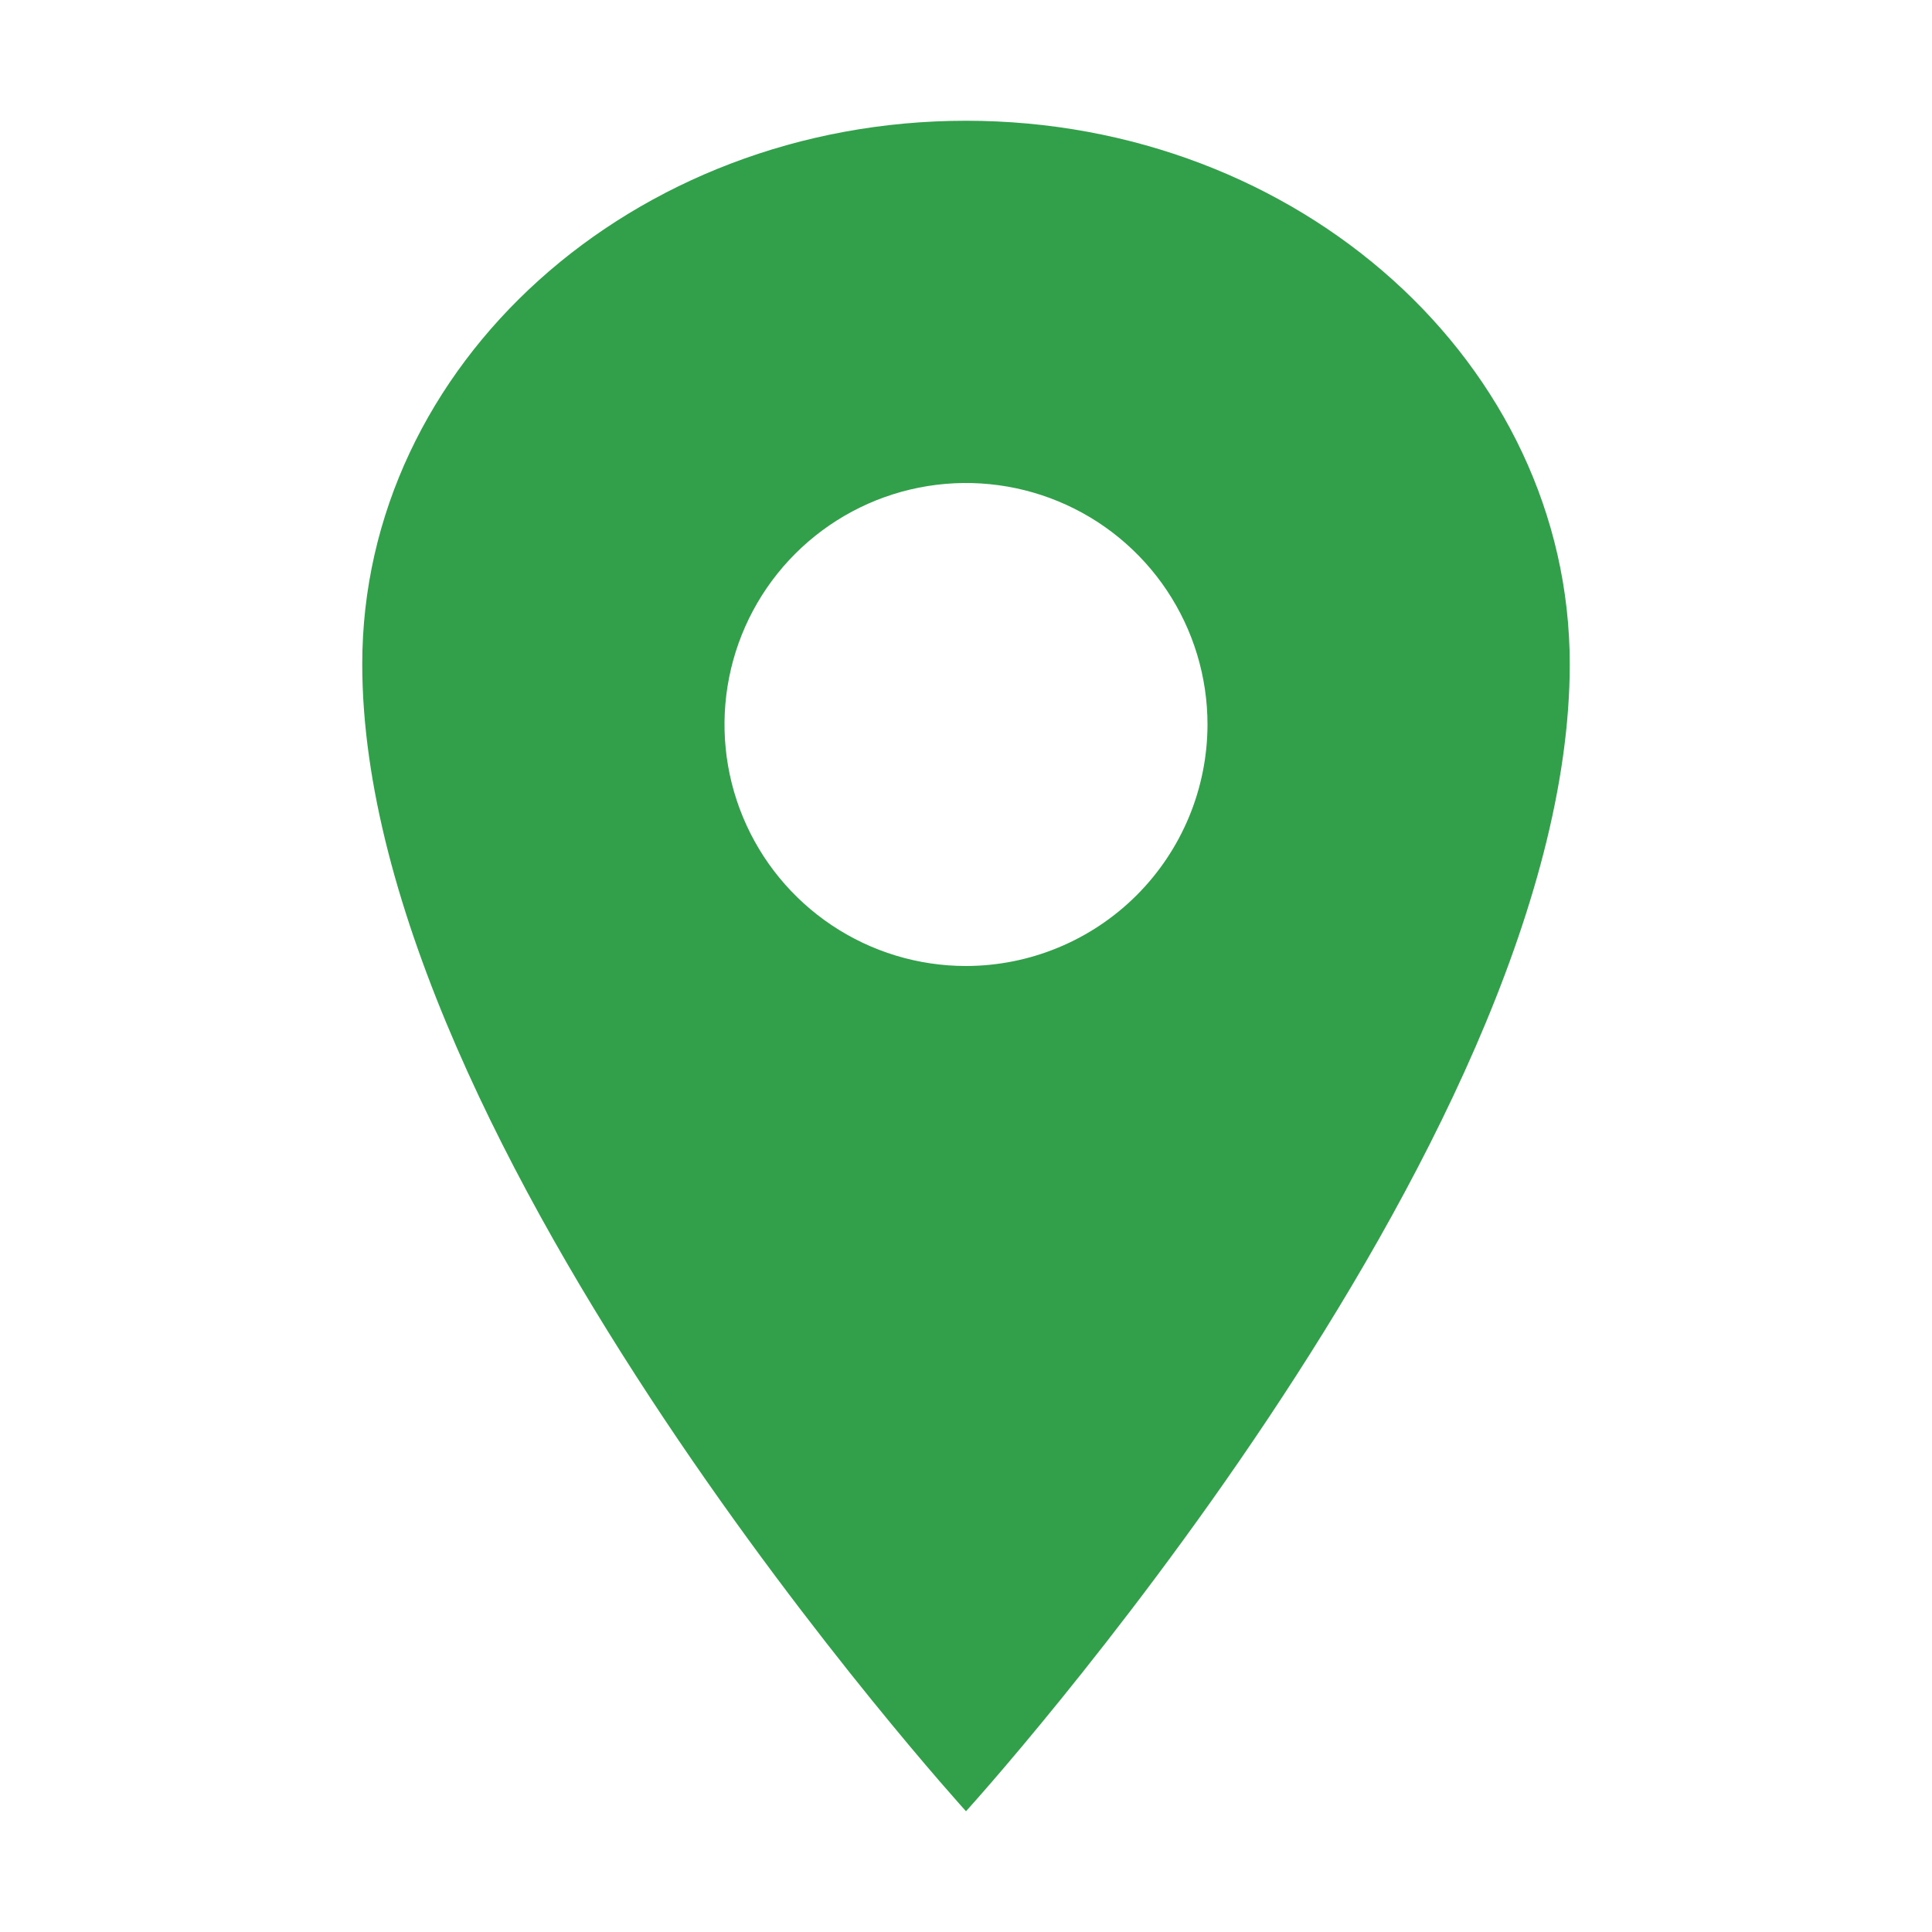 <svg width="72" height="72" viewBox="0 0 72 72" fill="none" xmlns="http://www.w3.org/2000/svg">
<g id="Component 1">
<path id="Vector" d="M36 4.5C23.579 4.5 13.5 13.572 13.5 24.75C13.5 42.75 36 67.5 36 67.5C36 67.5 58.5 42.75 58.5 24.75C58.5 13.572 48.421 4.5 36 4.5ZM36 36C34.22 36 32.48 35.472 31 34.483C29.52 33.494 28.366 32.089 27.685 30.444C27.004 28.8 26.826 26.99 27.173 25.244C27.52 23.498 28.377 21.895 29.636 20.636C30.895 19.377 32.498 18.52 34.244 18.173C35.99 17.826 37.8 18.004 39.444 18.685C41.089 19.366 42.494 20.52 43.483 22C44.472 23.48 45 25.22 45 27C44.997 29.386 44.048 31.674 42.361 33.361C40.674 35.048 38.386 35.997 36 36Z" fill="#32A04B"/>
</g>
</svg>
